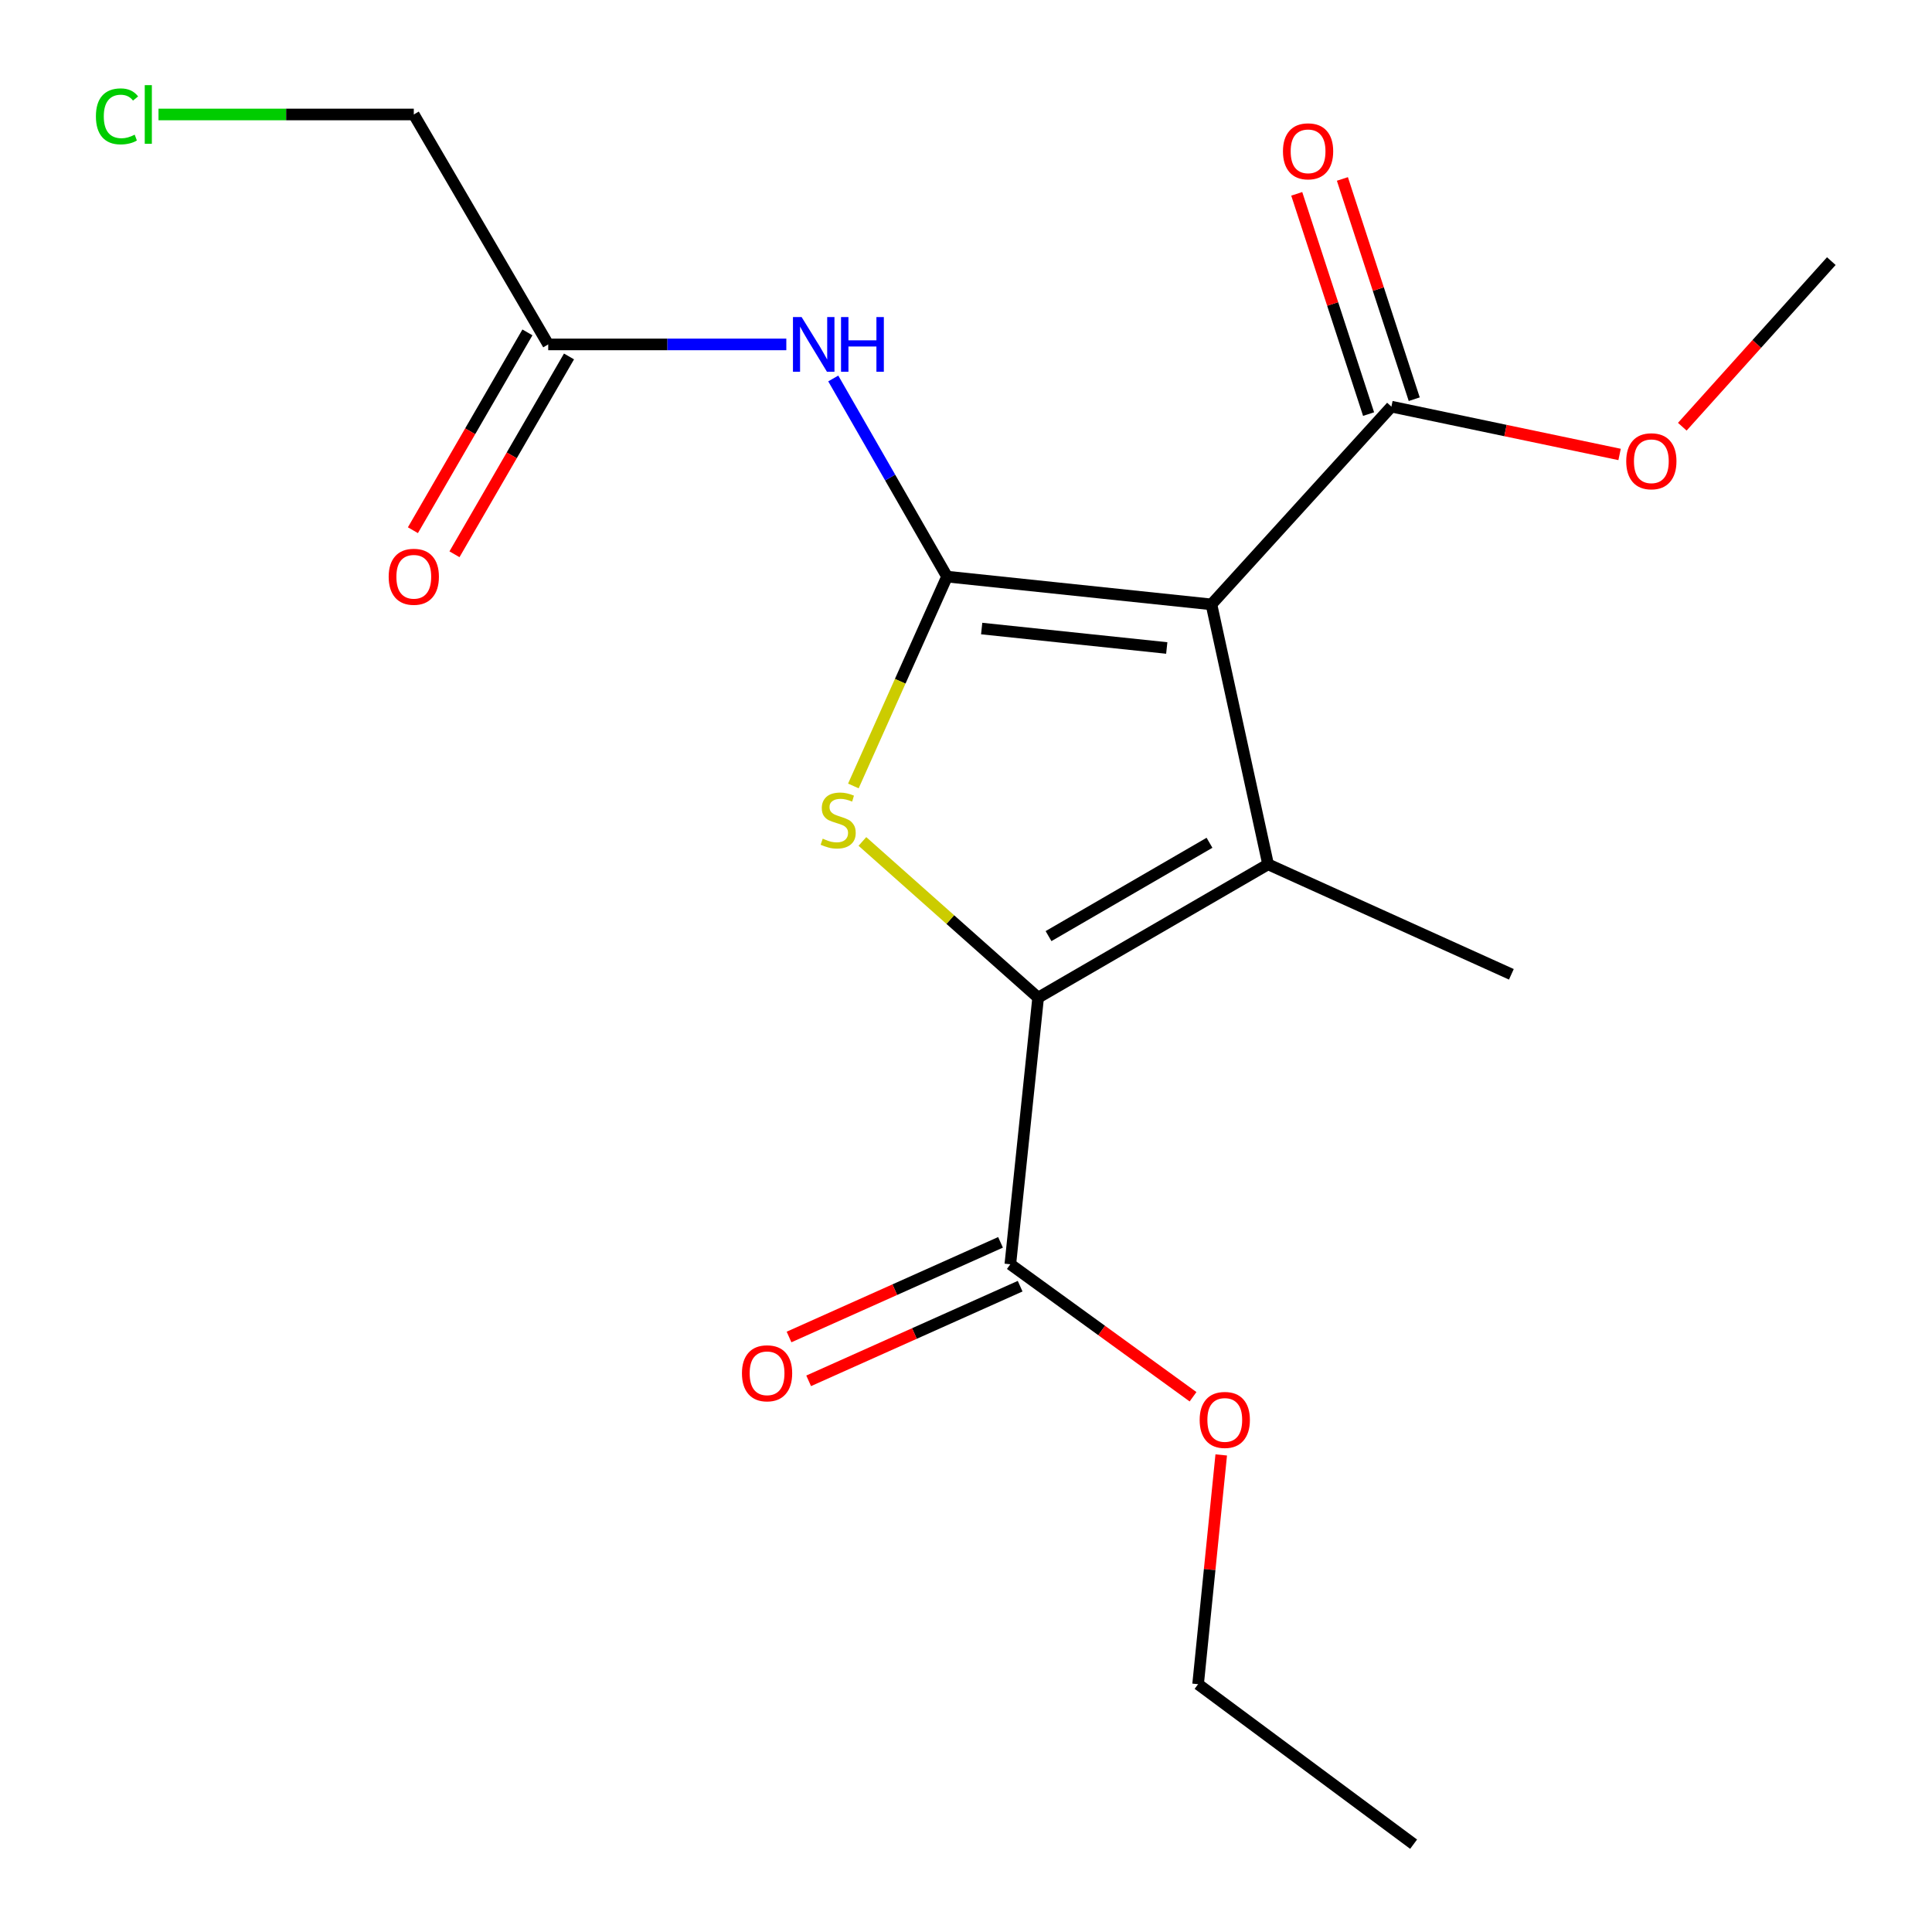 <?xml version='1.0' encoding='iso-8859-1'?>
<svg version='1.1' baseProfile='full'
              xmlns='http://www.w3.org/2000/svg'
                      xmlns:rdkit='http://www.rdkit.org/xml'
                      xmlns:xlink='http://www.w3.org/1999/xlink'
                  xml:space='preserve'
width='1000px' height='1000px' viewBox='0 0 1000 1000'>
<!-- END OF HEADER -->
<rect style='opacity:1.0;fill:#FFFFFF;stroke:none' width='1000' height='1000' x='0' y='0'> </rect>
<path class='bond-0' d='M 490.186,298.453 L 627.036,312.83' style='fill:none;fill-rule:evenodd;stroke:#000000;stroke-width:6px;stroke-linecap:butt;stroke-linejoin:miter;stroke-opacity:1' />
<path class='bond-0' d='M 508.116,325.333 L 603.911,335.397' style='fill:none;fill-rule:evenodd;stroke:#000000;stroke-width:6px;stroke-linecap:butt;stroke-linejoin:miter;stroke-opacity:1' />
<path class='bond-3' d='M 490.186,298.453 L 465.943,352.632' style='fill:none;fill-rule:evenodd;stroke:#000000;stroke-width:6px;stroke-linecap:butt;stroke-linejoin:miter;stroke-opacity:1' />
<path class='bond-3' d='M 465.943,352.632 L 441.7,406.81' style='fill:none;fill-rule:evenodd;stroke:#CCCC00;stroke-width:6px;stroke-linecap:butt;stroke-linejoin:miter;stroke-opacity:1' />
<path class='bond-4' d='M 490.186,298.453 L 460.74,247.175' style='fill:none;fill-rule:evenodd;stroke:#000000;stroke-width:6px;stroke-linecap:butt;stroke-linejoin:miter;stroke-opacity:1' />
<path class='bond-4' d='M 460.74,247.175 L 431.294,195.897' style='fill:none;fill-rule:evenodd;stroke:#0000FF;stroke-width:6px;stroke-linecap:butt;stroke-linejoin:miter;stroke-opacity:1' />
<path class='bond-1' d='M 627.036,312.83 L 656.357,447.374' style='fill:none;fill-rule:evenodd;stroke:#000000;stroke-width:6px;stroke-linecap:butt;stroke-linejoin:miter;stroke-opacity:1' />
<path class='bond-5' d='M 627.036,312.83 L 720.19,210.479' style='fill:none;fill-rule:evenodd;stroke:#000000;stroke-width:6px;stroke-linecap:butt;stroke-linejoin:miter;stroke-opacity:1' />
<path class='bond-11' d='M 656.357,447.374 L 782.283,504.302' style='fill:none;fill-rule:evenodd;stroke:#000000;stroke-width:6px;stroke-linecap:butt;stroke-linejoin:miter;stroke-opacity:1' />
<path class='bond-19' d='M 656.357,447.374 L 537.336,516.386' style='fill:none;fill-rule:evenodd;stroke:#000000;stroke-width:6px;stroke-linecap:butt;stroke-linejoin:miter;stroke-opacity:1' />
<path class='bond-19' d='M 626.034,436.22 L 542.719,484.529' style='fill:none;fill-rule:evenodd;stroke:#000000;stroke-width:6px;stroke-linecap:butt;stroke-linejoin:miter;stroke-opacity:1' />
<path class='bond-2' d='M 537.336,516.386 L 491.858,475.958' style='fill:none;fill-rule:evenodd;stroke:#000000;stroke-width:6px;stroke-linecap:butt;stroke-linejoin:miter;stroke-opacity:1' />
<path class='bond-2' d='M 491.858,475.958 L 446.38,435.529' style='fill:none;fill-rule:evenodd;stroke:#CCCC00;stroke-width:6px;stroke-linecap:butt;stroke-linejoin:miter;stroke-opacity:1' />
<path class='bond-6' d='M 537.336,516.386 L 522.945,654.383' style='fill:none;fill-rule:evenodd;stroke:#000000;stroke-width:6px;stroke-linecap:butt;stroke-linejoin:miter;stroke-opacity:1' />
<path class='bond-7' d='M 406.998,178.272 L 345.378,178.272' style='fill:none;fill-rule:evenodd;stroke:#0000FF;stroke-width:6px;stroke-linecap:butt;stroke-linejoin:miter;stroke-opacity:1' />
<path class='bond-7' d='M 345.378,178.272 L 283.757,178.272' style='fill:none;fill-rule:evenodd;stroke:#000000;stroke-width:6px;stroke-linecap:butt;stroke-linejoin:miter;stroke-opacity:1' />
<path class='bond-8' d='M 732.007,206.625 L 713.415,149.624' style='fill:none;fill-rule:evenodd;stroke:#000000;stroke-width:6px;stroke-linecap:butt;stroke-linejoin:miter;stroke-opacity:1' />
<path class='bond-8' d='M 713.415,149.624 L 694.824,92.624' style='fill:none;fill-rule:evenodd;stroke:#FF0000;stroke-width:6px;stroke-linecap:butt;stroke-linejoin:miter;stroke-opacity:1' />
<path class='bond-8' d='M 708.373,214.333 L 689.781,157.333' style='fill:none;fill-rule:evenodd;stroke:#000000;stroke-width:6px;stroke-linecap:butt;stroke-linejoin:miter;stroke-opacity:1' />
<path class='bond-8' d='M 689.781,157.333 L 671.19,100.333' style='fill:none;fill-rule:evenodd;stroke:#FF0000;stroke-width:6px;stroke-linecap:butt;stroke-linejoin:miter;stroke-opacity:1' />
<path class='bond-12' d='M 720.19,210.479 L 779.243,222.851' style='fill:none;fill-rule:evenodd;stroke:#000000;stroke-width:6px;stroke-linecap:butt;stroke-linejoin:miter;stroke-opacity:1' />
<path class='bond-12' d='M 779.243,222.851 L 838.297,235.223' style='fill:none;fill-rule:evenodd;stroke:#FF0000;stroke-width:6px;stroke-linecap:butt;stroke-linejoin:miter;stroke-opacity:1' />
<path class='bond-9' d='M 517.868,643.038 L 463.136,667.531' style='fill:none;fill-rule:evenodd;stroke:#000000;stroke-width:6px;stroke-linecap:butt;stroke-linejoin:miter;stroke-opacity:1' />
<path class='bond-9' d='M 463.136,667.531 L 408.404,692.025' style='fill:none;fill-rule:evenodd;stroke:#FF0000;stroke-width:6px;stroke-linecap:butt;stroke-linejoin:miter;stroke-opacity:1' />
<path class='bond-9' d='M 528.022,665.729 L 473.29,690.222' style='fill:none;fill-rule:evenodd;stroke:#000000;stroke-width:6px;stroke-linecap:butt;stroke-linejoin:miter;stroke-opacity:1' />
<path class='bond-9' d='M 473.29,690.222 L 418.558,714.715' style='fill:none;fill-rule:evenodd;stroke:#FF0000;stroke-width:6px;stroke-linecap:butt;stroke-linejoin:miter;stroke-opacity:1' />
<path class='bond-13' d='M 522.945,654.383 L 570.229,688.671' style='fill:none;fill-rule:evenodd;stroke:#000000;stroke-width:6px;stroke-linecap:butt;stroke-linejoin:miter;stroke-opacity:1' />
<path class='bond-13' d='M 570.229,688.671 L 617.514,722.96' style='fill:none;fill-rule:evenodd;stroke:#FF0000;stroke-width:6px;stroke-linecap:butt;stroke-linejoin:miter;stroke-opacity:1' />
<path class='bond-10' d='M 273,172.045 L 243.361,223.239' style='fill:none;fill-rule:evenodd;stroke:#000000;stroke-width:6px;stroke-linecap:butt;stroke-linejoin:miter;stroke-opacity:1' />
<path class='bond-10' d='M 243.361,223.239 L 213.722,274.434' style='fill:none;fill-rule:evenodd;stroke:#FF0000;stroke-width:6px;stroke-linecap:butt;stroke-linejoin:miter;stroke-opacity:1' />
<path class='bond-10' d='M 294.514,184.5 L 264.875,235.695' style='fill:none;fill-rule:evenodd;stroke:#000000;stroke-width:6px;stroke-linecap:butt;stroke-linejoin:miter;stroke-opacity:1' />
<path class='bond-10' d='M 264.875,235.695 L 235.236,286.889' style='fill:none;fill-rule:evenodd;stroke:#FF0000;stroke-width:6px;stroke-linecap:butt;stroke-linejoin:miter;stroke-opacity:1' />
<path class='bond-15' d='M 283.757,178.272 L 214.179,59.251' style='fill:none;fill-rule:evenodd;stroke:#000000;stroke-width:6px;stroke-linecap:butt;stroke-linejoin:miter;stroke-opacity:1' />
<path class='bond-17' d='M 870.754,220.865 L 909.32,178.01' style='fill:none;fill-rule:evenodd;stroke:#FF0000;stroke-width:6px;stroke-linecap:butt;stroke-linejoin:miter;stroke-opacity:1' />
<path class='bond-17' d='M 909.32,178.01 L 947.887,135.155' style='fill:none;fill-rule:evenodd;stroke:#000000;stroke-width:6px;stroke-linecap:butt;stroke-linejoin:miter;stroke-opacity:1' />
<path class='bond-16' d='M 632.105,753.071 L 626.118,812.404' style='fill:none;fill-rule:evenodd;stroke:#FF0000;stroke-width:6px;stroke-linecap:butt;stroke-linejoin:miter;stroke-opacity:1' />
<path class='bond-16' d='M 626.118,812.404 L 620.131,871.736' style='fill:none;fill-rule:evenodd;stroke:#000000;stroke-width:6px;stroke-linecap:butt;stroke-linejoin:miter;stroke-opacity:1' />
<path class='bond-14' d='M 82.037,59.251 L 148.108,59.251' style='fill:none;fill-rule:evenodd;stroke:#00CC00;stroke-width:6px;stroke-linecap:butt;stroke-linejoin:miter;stroke-opacity:1' />
<path class='bond-14' d='M 148.108,59.251 L 214.179,59.251' style='fill:none;fill-rule:evenodd;stroke:#000000;stroke-width:6px;stroke-linecap:butt;stroke-linejoin:miter;stroke-opacity:1' />
<path class='bond-18' d='M 620.131,871.736 L 731.68,954.545' style='fill:none;fill-rule:evenodd;stroke:#000000;stroke-width:6px;stroke-linecap:butt;stroke-linejoin:miter;stroke-opacity:1' />
<path  class='atom-4' d='M 425.838 434.099
Q 426.158 434.219, 427.478 434.779
Q 428.798 435.339, 430.238 435.699
Q 431.718 436.019, 433.158 436.019
Q 435.838 436.019, 437.398 434.739
Q 438.958 433.419, 438.958 431.139
Q 438.958 429.579, 438.158 428.619
Q 437.398 427.659, 436.198 427.139
Q 434.998 426.619, 432.998 426.019
Q 430.478 425.259, 428.958 424.539
Q 427.478 423.819, 426.398 422.299
Q 425.358 420.779, 425.358 418.219
Q 425.358 414.659, 427.758 412.459
Q 430.198 410.259, 434.998 410.259
Q 438.278 410.259, 441.998 411.819
L 441.078 414.899
Q 437.678 413.499, 435.118 413.499
Q 432.358 413.499, 430.838 414.659
Q 429.318 415.779, 429.358 417.739
Q 429.358 419.259, 430.118 420.179
Q 430.918 421.099, 432.038 421.619
Q 433.198 422.139, 435.118 422.739
Q 437.678 423.539, 439.198 424.339
Q 440.718 425.139, 441.798 426.779
Q 442.918 428.379, 442.918 431.139
Q 442.918 435.059, 440.278 437.179
Q 437.678 439.259, 433.318 439.259
Q 430.798 439.259, 428.878 438.699
Q 426.998 438.179, 424.758 437.259
L 425.838 434.099
' fill='#CCCC00'/>
<path  class='atom-5' d='M 414.914 164.112
L 424.194 179.112
Q 425.114 180.592, 426.594 183.272
Q 428.074 185.952, 428.154 186.112
L 428.154 164.112
L 431.914 164.112
L 431.914 192.432
L 428.034 192.432
L 418.074 176.032
Q 416.914 174.112, 415.674 171.912
Q 414.474 169.712, 414.114 169.032
L 414.114 192.432
L 410.434 192.432
L 410.434 164.112
L 414.914 164.112
' fill='#0000FF'/>
<path  class='atom-5' d='M 435.314 164.112
L 439.154 164.112
L 439.154 176.152
L 453.634 176.152
L 453.634 164.112
L 457.474 164.112
L 457.474 192.432
L 453.634 192.432
L 453.634 179.352
L 439.154 179.352
L 439.154 192.432
L 435.314 192.432
L 435.314 164.112
' fill='#0000FF'/>
<path  class='atom-9' d='M 664.059 78.321
Q 664.059 71.521, 667.419 67.721
Q 670.779 63.921, 677.059 63.921
Q 683.339 63.921, 686.699 67.721
Q 690.059 71.521, 690.059 78.321
Q 690.059 85.201, 686.659 89.121
Q 683.259 93.001, 677.059 93.001
Q 670.819 93.001, 667.419 89.121
Q 664.059 85.241, 664.059 78.321
M 677.059 89.801
Q 681.379 89.801, 683.699 86.921
Q 686.059 84.001, 686.059 78.321
Q 686.059 72.761, 683.699 69.961
Q 681.379 67.121, 677.059 67.121
Q 672.739 67.121, 670.379 69.921
Q 668.059 72.721, 668.059 78.321
Q 668.059 84.041, 670.379 86.921
Q 672.739 89.801, 677.059 89.801
' fill='#FF0000'/>
<path  class='atom-10' d='M 384.033 710.811
Q 384.033 704.011, 387.393 700.211
Q 390.753 696.411, 397.033 696.411
Q 403.313 696.411, 406.673 700.211
Q 410.033 704.011, 410.033 710.811
Q 410.033 717.691, 406.633 721.611
Q 403.233 725.491, 397.033 725.491
Q 390.793 725.491, 387.393 721.611
Q 384.033 717.731, 384.033 710.811
M 397.033 722.291
Q 401.353 722.291, 403.673 719.411
Q 406.033 716.491, 406.033 710.811
Q 406.033 705.251, 403.673 702.451
Q 401.353 699.611, 397.033 699.611
Q 392.713 699.611, 390.353 702.411
Q 388.033 705.211, 388.033 710.811
Q 388.033 716.531, 390.353 719.411
Q 392.713 722.291, 397.033 722.291
' fill='#FF0000'/>
<path  class='atom-11' d='M 201.179 298.533
Q 201.179 291.733, 204.539 287.933
Q 207.899 284.133, 214.179 284.133
Q 220.459 284.133, 223.819 287.933
Q 227.179 291.733, 227.179 298.533
Q 227.179 305.413, 223.779 309.333
Q 220.379 313.213, 214.179 313.213
Q 207.939 313.213, 204.539 309.333
Q 201.179 305.453, 201.179 298.533
M 214.179 310.013
Q 218.499 310.013, 220.819 307.133
Q 223.179 304.213, 223.179 298.533
Q 223.179 292.973, 220.819 290.173
Q 218.499 287.333, 214.179 287.333
Q 209.859 287.333, 207.499 290.133
Q 205.179 292.933, 205.179 298.533
Q 205.179 304.253, 207.499 307.133
Q 209.859 310.013, 214.179 310.013
' fill='#FF0000'/>
<path  class='atom-13' d='M 841.734 238.747
Q 841.734 231.947, 845.094 228.147
Q 848.454 224.347, 854.734 224.347
Q 861.014 224.347, 864.374 228.147
Q 867.734 231.947, 867.734 238.747
Q 867.734 245.627, 864.334 249.547
Q 860.934 253.427, 854.734 253.427
Q 848.494 253.427, 845.094 249.547
Q 841.734 245.667, 841.734 238.747
M 854.734 250.227
Q 859.054 250.227, 861.374 247.347
Q 863.734 244.427, 863.734 238.747
Q 863.734 233.187, 861.374 230.387
Q 859.054 227.547, 854.734 227.547
Q 850.414 227.547, 848.054 230.347
Q 845.734 233.147, 845.734 238.747
Q 845.734 244.467, 848.054 247.347
Q 850.414 250.227, 854.734 250.227
' fill='#FF0000'/>
<path  class='atom-14' d='M 620.942 734.952
Q 620.942 728.152, 624.302 724.352
Q 627.662 720.552, 633.942 720.552
Q 640.222 720.552, 643.582 724.352
Q 646.942 728.152, 646.942 734.952
Q 646.942 741.832, 643.542 745.752
Q 640.142 749.632, 633.942 749.632
Q 627.702 749.632, 624.302 745.752
Q 620.942 741.872, 620.942 734.952
M 633.942 746.432
Q 638.262 746.432, 640.582 743.552
Q 642.942 740.632, 642.942 734.952
Q 642.942 729.392, 640.582 726.592
Q 638.262 723.752, 633.942 723.752
Q 629.622 723.752, 627.262 726.552
Q 624.942 729.352, 624.942 734.952
Q 624.942 740.672, 627.262 743.552
Q 629.622 746.432, 633.942 746.432
' fill='#FF0000'/>
<path  class='atom-15' d='M 49.642 60.231
Q 49.642 53.191, 52.922 49.511
Q 56.242 45.791, 62.522 45.791
Q 68.362 45.791, 71.482 49.911
L 68.842 52.071
Q 66.562 49.071, 62.522 49.071
Q 58.242 49.071, 55.962 51.951
Q 53.722 54.791, 53.722 60.231
Q 53.722 65.831, 56.042 68.711
Q 58.402 71.591, 62.962 71.591
Q 66.082 71.591, 69.722 69.711
L 70.842 72.711
Q 69.362 73.671, 67.122 74.231
Q 64.882 74.791, 62.402 74.791
Q 56.242 74.791, 52.922 71.031
Q 49.642 67.271, 49.642 60.231
' fill='#00CC00'/>
<path  class='atom-15' d='M 74.922 44.071
L 78.602 44.071
L 78.602 74.431
L 74.922 74.431
L 74.922 44.071
' fill='#00CC00'/>
</svg>
